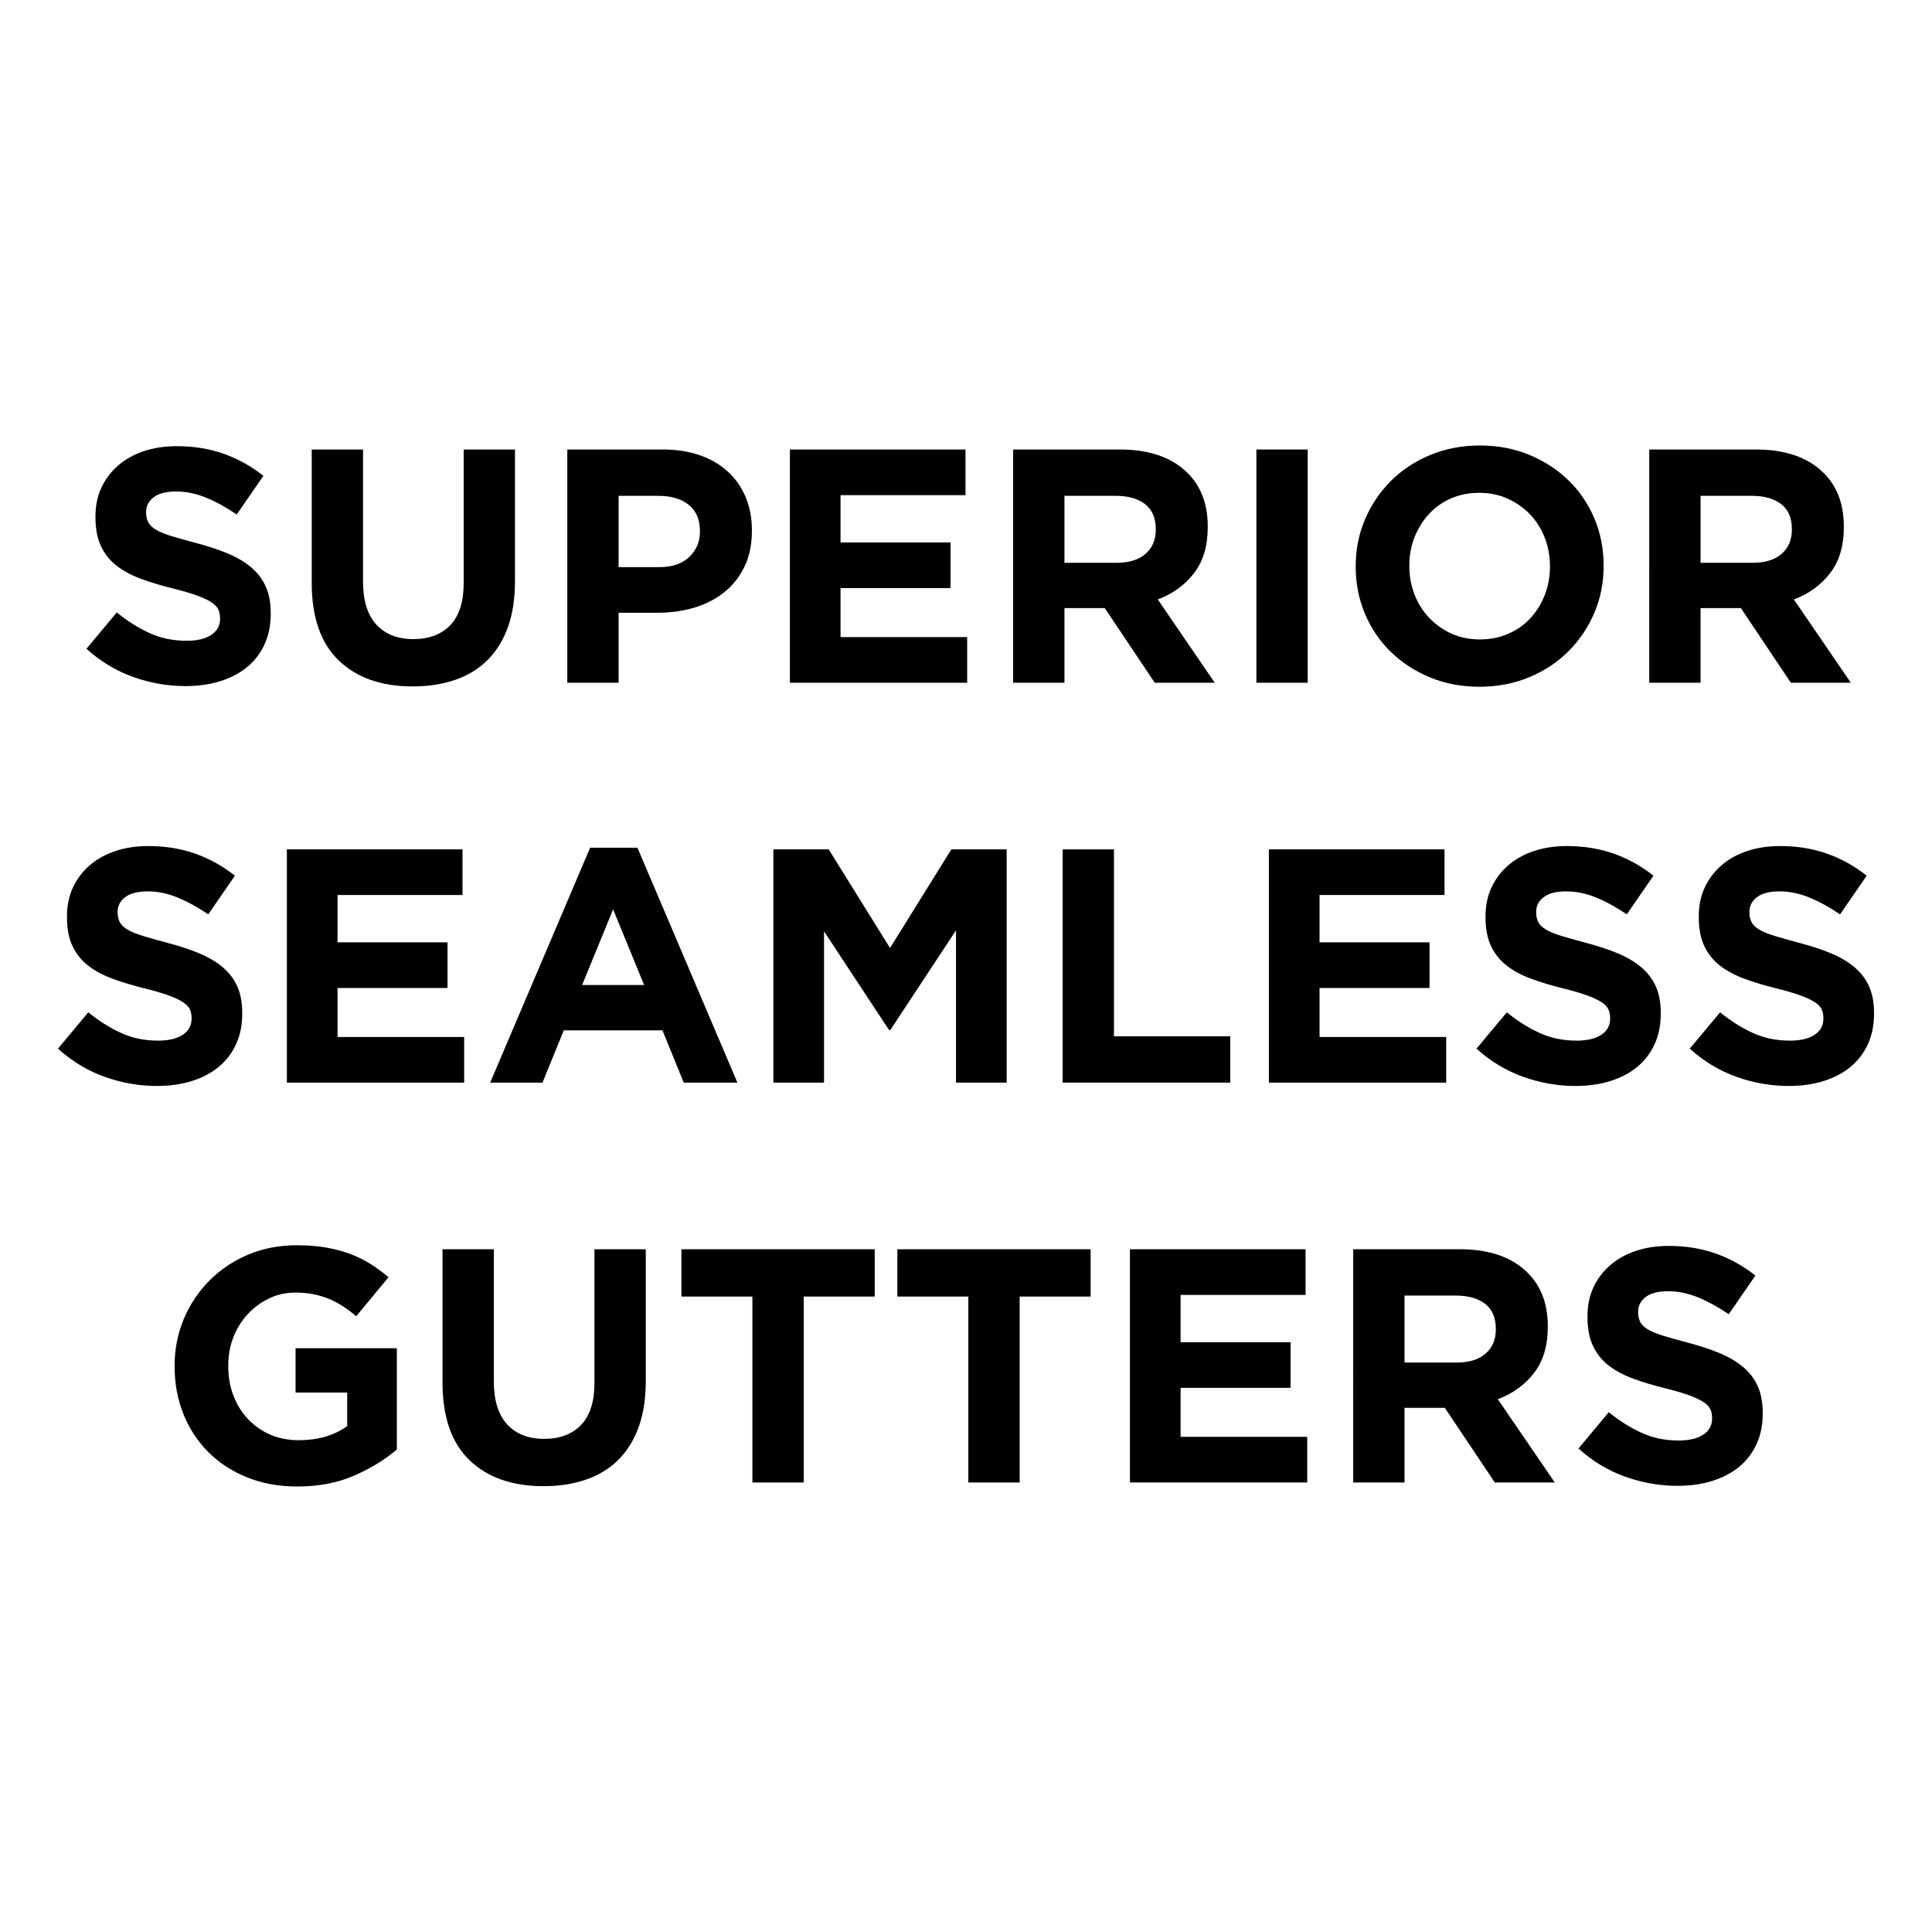 <?xml version="1.0" encoding="utf-8"?>
<!-- Generator: Adobe Illustrator 28.2.0, SVG Export Plug-In . SVG Version: 6.00 Build 0)  -->
<svg version="1.1" id="Layer_1" xmlns="http://www.w3.org/2000/svg" xmlns:xlink="http://www.w3.org/1999/xlink" x="0px" y="0px"
	 viewBox="0 0 250 250" enable-background="new 0 0 250 250" xml:space="preserve">
<rect fill="#FFFFFF" width="250" height="250"/>
<g>
	<path d="M23.992,88.78c-2.3,0-4.556-0.397-6.769-1.186c-2.214-0.791-4.225-2.005-6.037-3.644l3.925-4.7
		c1.379,1.121,2.795,2.012,4.246,2.674c1.453,0.661,3.041,0.991,4.765,0.991c1.381,0,2.451-0.251,3.213-0.754
		c0.761-0.502,1.142-1.2,1.142-2.091v-0.086c0-0.432-0.079-0.811-0.237-1.142c-0.16-0.33-0.461-0.639-0.909-0.926
		c-0.446-0.288-1.067-0.575-1.858-0.863c-0.793-0.286-1.823-0.59-3.091-0.905c-1.528-0.374-2.911-0.79-4.151-1.251
		c-1.24-0.46-2.291-1.026-3.156-1.702c-0.865-0.675-1.533-1.516-2.009-2.523c-0.477-1.005-0.714-2.256-0.714-3.751v-0.086
		c0-1.381,0.256-2.623,0.77-3.73c0.514-1.107,1.235-2.063,2.163-2.869c0.928-0.804,2.037-1.423,3.327-1.853
		c1.288-0.432,2.709-0.647,4.26-0.647c2.214,0,4.248,0.332,6.102,0.991c1.855,0.661,3.556,1.611,5.109,2.846l-3.449,5.002
		c-1.351-0.919-2.674-1.646-3.967-2.177c-1.293-0.532-2.586-0.798-3.881-0.798c-1.293,0-2.263,0.253-2.911,0.754
		c-0.646,0.504-0.97,1.13-0.97,1.877v0.086c0,0.488,0.095,0.912,0.282,1.272c0.186,0.36,0.525,0.683,1.016,0.97
		c0.49,0.288,1.16,0.56,2.009,0.819c0.851,0.258,1.925,0.56,3.221,0.905c1.528,0.402,2.89,0.854,4.086,1.358
		s2.204,1.107,3.027,1.811c0.821,0.705,1.44,1.53,1.858,2.479c0.418,0.949,0.628,2.084,0.628,3.407v0.086
		c0,1.495-0.272,2.823-0.814,3.988c-0.544,1.165-1.3,2.142-2.27,2.932c-0.972,0.791-2.13,1.395-3.477,1.811
		C27.124,88.571,25.631,88.78,23.992,88.78z"/>
	<path d="M53.402,88.822c-4.055,0-7.244-1.121-9.573-3.363s-3.493-5.59-3.493-10.046V58.165h6.641V75.24
		c0,2.472,0.574,4.334,1.725,5.583c1.149,1.251,2.744,1.877,4.786,1.877c2.041,0,3.635-0.605,4.786-1.812
		c1.149-1.207,1.725-3.018,1.725-5.432V58.165h6.639v17.031c0,2.3-0.309,4.299-0.926,5.993c-0.618,1.697-1.502,3.113-2.651,4.248
		c-1.151,1.137-2.544,1.984-4.183,2.544C57.239,88.543,55.412,88.822,53.402,88.822z"/>
	<path d="M73.407,58.165h12.332c1.811,0,3.428,0.251,4.851,0.754s2.63,1.214,3.621,2.133c0.993,0.921,1.753,2.021,2.286,3.298
		c0.532,1.281,0.797,2.695,0.797,4.248v0.086c0,1.755-0.316,3.293-0.947,4.614c-0.633,1.323-1.504,2.43-2.609,3.32
		c-1.107,0.891-2.4,1.56-3.881,2.005s-3.069,0.668-4.765,0.668h-5.044v9.055h-6.641V58.165z M85.308,73.386
		c1.667,0,2.962-0.437,3.881-1.314s1.381-1.963,1.381-3.256v-0.086c0-1.495-0.482-2.63-1.446-3.407
		c-0.963-0.775-2.277-1.163-3.944-1.163h-5.132v9.227H85.308z"/>
	<path d="M102.211,58.165h22.725v5.907h-16.17v6.123h14.229v5.906h-14.229v6.339h16.385v5.907h-22.94V58.165z"/>
	<path d="M131.1,58.165H144.9c3.823,0,6.755,1.021,8.795,3.062c1.725,1.725,2.588,4.025,2.588,6.899v0.086
		c0,2.444-0.597,4.434-1.79,5.972c-1.193,1.537-2.753,2.667-4.679,3.384l7.374,10.78h-7.762l-6.467-9.659h-0.086h-5.132v9.659H131.1
		V58.165z M144.468,72.826c1.639,0,2.895-0.39,3.772-1.165c0.877-0.775,1.316-1.811,1.316-3.104v-0.088
		c0-1.437-0.46-2.514-1.381-3.234c-0.919-0.718-2.198-1.077-3.837-1.077h-6.597v8.667H144.468z"/>
	<path d="M162.576,58.165h6.641v30.183h-6.641V58.165z"/>
	<path d="M191.423,88.866c-2.328,0-4.471-0.411-6.425-1.23c-1.955-0.818-3.642-1.925-5.065-3.32
		c-1.423-1.393-2.53-3.032-3.321-4.916c-0.79-1.881-1.184-3.902-1.184-6.057v-0.088c0-2.155,0.402-4.174,1.207-6.058
		c0.804-1.881,1.918-3.535,3.341-4.958s3.12-2.544,5.088-3.363c1.969-0.819,4.118-1.228,6.446-1.228
		c2.328,0,4.471,0.409,6.425,1.228c1.955,0.819,3.644,1.926,5.067,3.321c1.423,1.395,2.528,3.032,3.32,4.914
		c0.791,1.884,1.186,3.902,1.186,6.058v0.086c0,2.156-0.404,4.176-1.207,6.058c-0.805,1.884-1.919,3.537-3.342,4.96
		s-3.12,2.544-5.088,3.362C195.9,88.455,193.751,88.866,191.423,88.866z M191.508,82.742c1.323,0,2.544-0.244,3.665-0.733
		c1.121-0.488,2.077-1.163,2.869-2.026c0.79-0.861,1.407-1.86,1.853-2.997c0.446-1.135,0.668-2.349,0.668-3.642v-0.088
		c0-1.293-0.223-2.514-0.668-3.665c-0.446-1.149-1.077-2.155-1.897-3.018c-0.819-0.861-1.79-1.544-2.911-2.048
		c-1.121-0.504-2.342-0.754-3.665-0.754c-1.351,0-2.579,0.244-3.686,0.732c-1.107,0.49-2.056,1.165-2.846,2.028
		c-0.791,0.861-1.409,1.862-1.855,2.997c-0.446,1.135-0.668,2.349-0.668,3.642v0.086c0,1.295,0.223,2.516,0.668,3.665
		c0.446,1.151,1.079,2.156,1.898,3.02c0.818,0.861,1.781,1.546,2.888,2.048C188.929,82.492,190.158,82.742,191.508,82.742z"/>
	<path d="M213.412,58.165h13.799c3.823,0,6.755,1.021,8.795,3.062c1.725,1.725,2.588,4.025,2.588,6.899v0.086
		c0,2.444-0.597,4.434-1.79,5.972c-1.193,1.537-2.753,2.667-4.679,3.384l7.374,10.78h-7.762l-6.467-9.659h-0.086h-5.132v9.659
		h-6.641V58.165z M226.78,72.826c1.639,0,2.895-0.39,3.772-1.165c0.877-0.775,1.316-1.811,1.316-3.104v-0.088
		c0-1.437-0.46-2.514-1.381-3.234c-0.919-0.718-2.198-1.077-3.837-1.077h-6.597v8.667H226.78z"/>
	<path d="M20.306,140.524c-2.3,0-4.556-0.397-6.769-1.186c-2.214-0.791-4.225-2.005-6.037-3.644l3.925-4.7
		c1.379,1.121,2.795,2.012,4.246,2.674c1.453,0.661,3.041,0.991,4.765,0.991c1.381,0,2.451-0.251,3.213-0.754
		c0.761-0.502,1.142-1.2,1.142-2.091v-0.086c0-0.432-0.079-0.811-0.237-1.142c-0.16-0.33-0.461-0.639-0.909-0.926
		c-0.446-0.288-1.067-0.575-1.858-0.863c-0.793-0.286-1.823-0.59-3.091-0.905c-1.528-0.374-2.911-0.79-4.151-1.251
		c-1.24-0.46-2.291-1.026-3.156-1.702c-0.865-0.675-1.533-1.516-2.009-2.523c-0.477-1.005-0.714-2.256-0.714-3.751v-0.086
		c0-1.381,0.256-2.623,0.77-3.73s1.235-2.063,2.163-2.869c0.928-0.804,2.037-1.423,3.327-1.853c1.288-0.432,2.709-0.647,4.26-0.647
		c2.214,0,4.248,0.332,6.102,0.991c1.855,0.661,3.556,1.611,5.109,2.846l-3.449,5.002c-1.351-0.919-2.674-1.646-3.967-2.177
		c-1.293-0.532-2.586-0.798-3.881-0.798c-1.293,0-2.263,0.253-2.911,0.754c-0.646,0.504-0.97,1.13-0.97,1.877v0.086
		c0,0.488,0.095,0.912,0.282,1.272c0.186,0.36,0.525,0.683,1.016,0.97c0.49,0.288,1.16,0.56,2.009,0.819
		c0.851,0.258,1.925,0.56,3.221,0.905c1.528,0.402,2.89,0.854,4.086,1.358c1.197,0.504,2.204,1.107,3.027,1.811
		c0.821,0.705,1.44,1.53,1.858,2.479c0.418,0.949,0.628,2.084,0.628,3.407v0.086c0,1.495-0.272,2.823-0.814,3.988
		c-0.544,1.165-1.3,2.142-2.27,2.932c-0.972,0.791-2.13,1.395-3.477,1.811C23.438,140.315,21.945,140.524,20.306,140.524z"/>
	<path d="M37.123,109.909h22.725v5.907h-16.17v6.123h14.229v5.906H43.678v6.339h16.385v5.907h-22.94V109.909z"/>
	<path d="M76.363,109.694h6.122l12.936,30.399h-6.943l-2.758-6.769H72.956l-2.76,6.769h-6.769L76.363,109.694z M83.348,127.458
		l-4.011-9.788l-4.009,9.788H83.348z"/>
	<path d="M100.077,109.909h7.158l7.934,12.762l7.934-12.762h7.158v30.183h-6.555v-19.705l-8.494,12.892h-0.174l-8.408-12.764v19.577
		h-6.555V109.909z"/>
	<path d="M137.504,109.909h6.641v24.19h15.048v5.993h-21.689V109.909z"/>
	<path d="M164.194,109.909h22.725v5.907h-16.17v6.123h14.229v5.906h-14.229v6.339h16.385v5.907h-22.94V109.909z"/>
	<path d="M203.864,140.524c-2.3,0-4.556-0.397-6.769-1.186c-2.214-0.791-4.225-2.005-6.037-3.644l3.925-4.7
		c1.379,1.121,2.795,2.012,4.246,2.674c1.453,0.661,3.041,0.991,4.765,0.991c1.381,0,2.451-0.251,3.213-0.754
		c0.761-0.502,1.142-1.2,1.142-2.091v-0.086c0-0.432-0.079-0.811-0.237-1.142c-0.16-0.33-0.461-0.639-0.909-0.926
		c-0.446-0.288-1.067-0.575-1.858-0.863c-0.793-0.286-1.823-0.59-3.091-0.905c-1.528-0.374-2.911-0.79-4.151-1.251
		c-1.24-0.46-2.291-1.026-3.156-1.702s-1.533-1.516-2.009-2.523c-0.477-1.005-0.714-2.256-0.714-3.751v-0.086
		c0-1.381,0.256-2.623,0.77-3.73s1.235-2.063,2.163-2.869c0.928-0.804,2.037-1.423,3.327-1.853c1.288-0.432,2.709-0.647,4.26-0.647
		c2.214,0,4.248,0.332,6.102,0.991c1.855,0.661,3.556,1.611,5.109,2.846l-3.449,5.002c-1.351-0.919-2.674-1.646-3.967-2.177
		c-1.293-0.532-2.586-0.798-3.881-0.798c-1.293,0-2.263,0.253-2.911,0.754c-0.646,0.504-0.97,1.13-0.97,1.877v0.086
		c0,0.488,0.095,0.912,0.282,1.272c0.186,0.36,0.525,0.683,1.016,0.97c0.49,0.288,1.16,0.56,2.009,0.819
		c0.851,0.258,1.925,0.56,3.221,0.905c1.528,0.402,2.89,0.854,4.086,1.358c1.197,0.504,2.204,1.107,3.027,1.811
		c0.821,0.705,1.44,1.53,1.858,2.479c0.418,0.949,0.628,2.084,0.628,3.407v0.086c0,1.495-0.272,2.823-0.814,3.988
		c-0.544,1.165-1.3,2.142-2.27,2.932c-0.972,0.791-2.13,1.395-3.477,1.811C206.996,140.315,205.503,140.524,203.864,140.524z"/>
	<path d="M231.461,140.524c-2.3,0-4.556-0.397-6.769-1.186c-2.214-0.791-4.225-2.005-6.037-3.644l3.925-4.7
		c1.379,1.121,2.795,2.012,4.246,2.674c1.453,0.661,3.041,0.991,4.765,0.991c1.381,0,2.451-0.251,3.213-0.754
		c0.761-0.502,1.142-1.2,1.142-2.091v-0.086c0-0.432-0.079-0.811-0.237-1.142c-0.16-0.33-0.461-0.639-0.909-0.926
		c-0.446-0.288-1.067-0.575-1.858-0.863c-0.793-0.286-1.823-0.59-3.091-0.905c-1.528-0.374-2.911-0.79-4.151-1.251
		c-1.24-0.46-2.291-1.026-3.156-1.702s-1.533-1.516-2.009-2.523c-0.477-1.005-0.714-2.256-0.714-3.751v-0.086
		c0-1.381,0.256-2.623,0.77-3.73c0.514-1.107,1.235-2.063,2.163-2.869c0.928-0.804,2.037-1.423,3.327-1.853
		c1.288-0.432,2.709-0.647,4.26-0.647c2.214,0,4.248,0.332,6.102,0.991c1.855,0.661,3.556,1.611,5.109,2.846l-3.449,5.002
		c-1.351-0.919-2.674-1.646-3.967-2.177c-1.293-0.532-2.586-0.798-3.881-0.798c-1.293,0-2.263,0.253-2.911,0.754
		c-0.646,0.504-0.97,1.13-0.97,1.877v0.086c0,0.488,0.095,0.912,0.282,1.272c0.186,0.36,0.525,0.683,1.016,0.97
		c0.49,0.288,1.16,0.56,2.009,0.819c0.851,0.258,1.925,0.56,3.221,0.905c1.528,0.402,2.89,0.854,4.086,1.358
		c1.197,0.504,2.204,1.107,3.027,1.811c0.821,0.705,1.44,1.53,1.858,2.479c0.418,0.949,0.628,2.084,0.628,3.407v0.086
		c0,1.495-0.272,2.823-0.814,3.988c-0.544,1.165-1.3,2.142-2.27,2.932c-0.972,0.791-2.13,1.395-3.477,1.811
		C234.592,140.315,233.099,140.524,231.461,140.524z"/>
	<path d="M38.46,192.352c-2.356,0-4.506-0.388-6.446-1.165c-1.94-0.775-3.607-1.853-5-3.234c-1.395-1.379-2.481-3.018-3.256-4.916
		c-0.775-1.897-1.163-3.965-1.163-6.207v-0.088c0-2.155,0.395-4.174,1.184-6.058c0.791-1.881,1.89-3.535,3.298-4.958
		c1.409-1.423,3.076-2.544,5.002-3.363c1.926-0.819,4.039-1.228,6.339-1.228c1.351,0,2.579,0.093,3.686,0.281
		c1.107,0.186,2.135,0.453,3.083,0.797c0.949,0.346,1.84,0.777,2.674,1.295c0.833,0.516,1.639,1.105,2.414,1.767l-4.183,5.046
		c-0.574-0.49-1.149-0.921-1.725-1.295c-0.575-0.372-1.17-0.69-1.788-0.947c-0.619-0.26-1.288-0.46-2.005-0.604
		c-0.719-0.144-1.509-0.216-2.372-0.216c-1.207,0-2.335,0.253-3.384,0.756c-1.049,0.504-1.97,1.181-2.76,2.032
		c-0.791,0.849-1.409,1.844-1.855,2.981c-0.446,1.139-0.668,2.356-0.668,3.653v0.086c0,1.383,0.223,2.658,0.668,3.825
		c0.446,1.167,1.079,2.183,1.898,3.046c0.818,0.865,1.781,1.533,2.888,2.011c1.107,0.475,2.335,0.712,3.686,0.712
		c2.472,0,4.556-0.609,6.253-1.825v-4.342h-6.683v-5.734h13.108v13.108c-1.553,1.323-3.4,2.451-5.541,3.384
		C43.671,191.884,41.22,192.352,38.46,192.352z"/>
	<path d="M70.327,192.309c-4.055,0-7.244-1.121-9.573-3.363c-2.328-2.242-3.493-5.59-3.493-10.046v-17.247h6.641v17.075
		c0,2.472,0.574,4.334,1.725,5.583c1.149,1.251,2.744,1.877,4.786,1.877c2.041,0,3.635-0.605,4.786-1.812
		c1.149-1.207,1.725-3.018,1.725-5.432v-17.291h6.639v17.031c0,2.3-0.309,4.299-0.926,5.993c-0.618,1.697-1.502,3.113-2.651,4.248
		c-1.151,1.137-2.544,1.984-4.183,2.544C74.165,192.03,72.338,192.309,70.327,192.309z"/>
	<path d="M97.361,167.775h-9.183v-6.123h25.009v6.123h-9.185v24.06h-6.641V167.775z"/>
	<path d="M125.302,167.775h-9.183v-6.123h25.009v6.123h-9.185v24.06h-6.641V167.775z"/>
	<path d="M146.214,161.652h22.725v5.907h-16.17v6.123h14.229v5.906h-14.229v6.339h16.385v5.907h-22.94V161.652z"/>
	<path d="M175.104,161.652h13.799c3.823,0,6.755,1.021,8.795,3.062c1.725,1.725,2.588,4.025,2.588,6.899v0.086
		c0,2.444-0.597,4.434-1.79,5.972c-1.193,1.537-2.753,2.667-4.679,3.384l7.374,10.78h-7.762l-6.467-9.659h-0.086h-5.132v9.659
		h-6.641V161.652z M188.471,176.313c1.639,0,2.895-0.39,3.772-1.165s1.316-1.811,1.316-3.104v-0.088c0-1.437-0.46-2.514-1.381-3.234
		c-0.919-0.718-2.198-1.077-3.837-1.077h-6.597v8.667H188.471z"/>
	<path d="M217.058,192.266c-2.3,0-4.556-0.397-6.769-1.186c-2.214-0.791-4.225-2.005-6.037-3.644l3.925-4.7
		c1.379,1.121,2.795,2.012,4.246,2.674c1.453,0.661,3.041,0.991,4.765,0.991c1.381,0,2.451-0.251,3.213-0.754
		c0.761-0.502,1.142-1.2,1.142-2.091v-0.086c0-0.432-0.079-0.811-0.237-1.142c-0.16-0.33-0.461-0.639-0.909-0.926
		c-0.446-0.288-1.067-0.575-1.858-0.863c-0.793-0.286-1.823-0.59-3.091-0.905c-1.528-0.374-2.911-0.79-4.151-1.251
		c-1.24-0.46-2.291-1.026-3.156-1.702c-0.865-0.675-1.533-1.516-2.009-2.523c-0.477-1.005-0.714-2.256-0.714-3.751v-0.086
		c0-1.381,0.256-2.623,0.77-3.73c0.514-1.107,1.235-2.063,2.163-2.869c0.928-0.804,2.037-1.423,3.327-1.853
		c1.288-0.432,2.709-0.647,4.26-0.647c2.214,0,4.248,0.332,6.102,0.991c1.855,0.661,3.556,1.611,5.109,2.846l-3.449,5.002
		c-1.351-0.919-2.674-1.646-3.967-2.177c-1.293-0.532-2.586-0.798-3.881-0.798c-1.293,0-2.263,0.253-2.911,0.754
		c-0.646,0.504-0.97,1.13-0.97,1.877v0.086c0,0.488,0.095,0.912,0.282,1.272c0.186,0.36,0.525,0.683,1.016,0.97
		c0.49,0.288,1.16,0.56,2.009,0.819c0.851,0.258,1.925,0.56,3.221,0.905c1.528,0.402,2.89,0.854,4.086,1.358
		c1.197,0.504,2.204,1.107,3.027,1.811c0.821,0.705,1.44,1.53,1.858,2.479c0.418,0.949,0.628,2.084,0.628,3.407v0.086
		c0,1.495-0.272,2.823-0.814,3.988c-0.544,1.165-1.3,2.142-2.27,2.932c-0.972,0.791-2.13,1.395-3.477,1.811
		C220.19,192.058,218.696,192.266,217.058,192.266z"/>
</g>
</svg>
